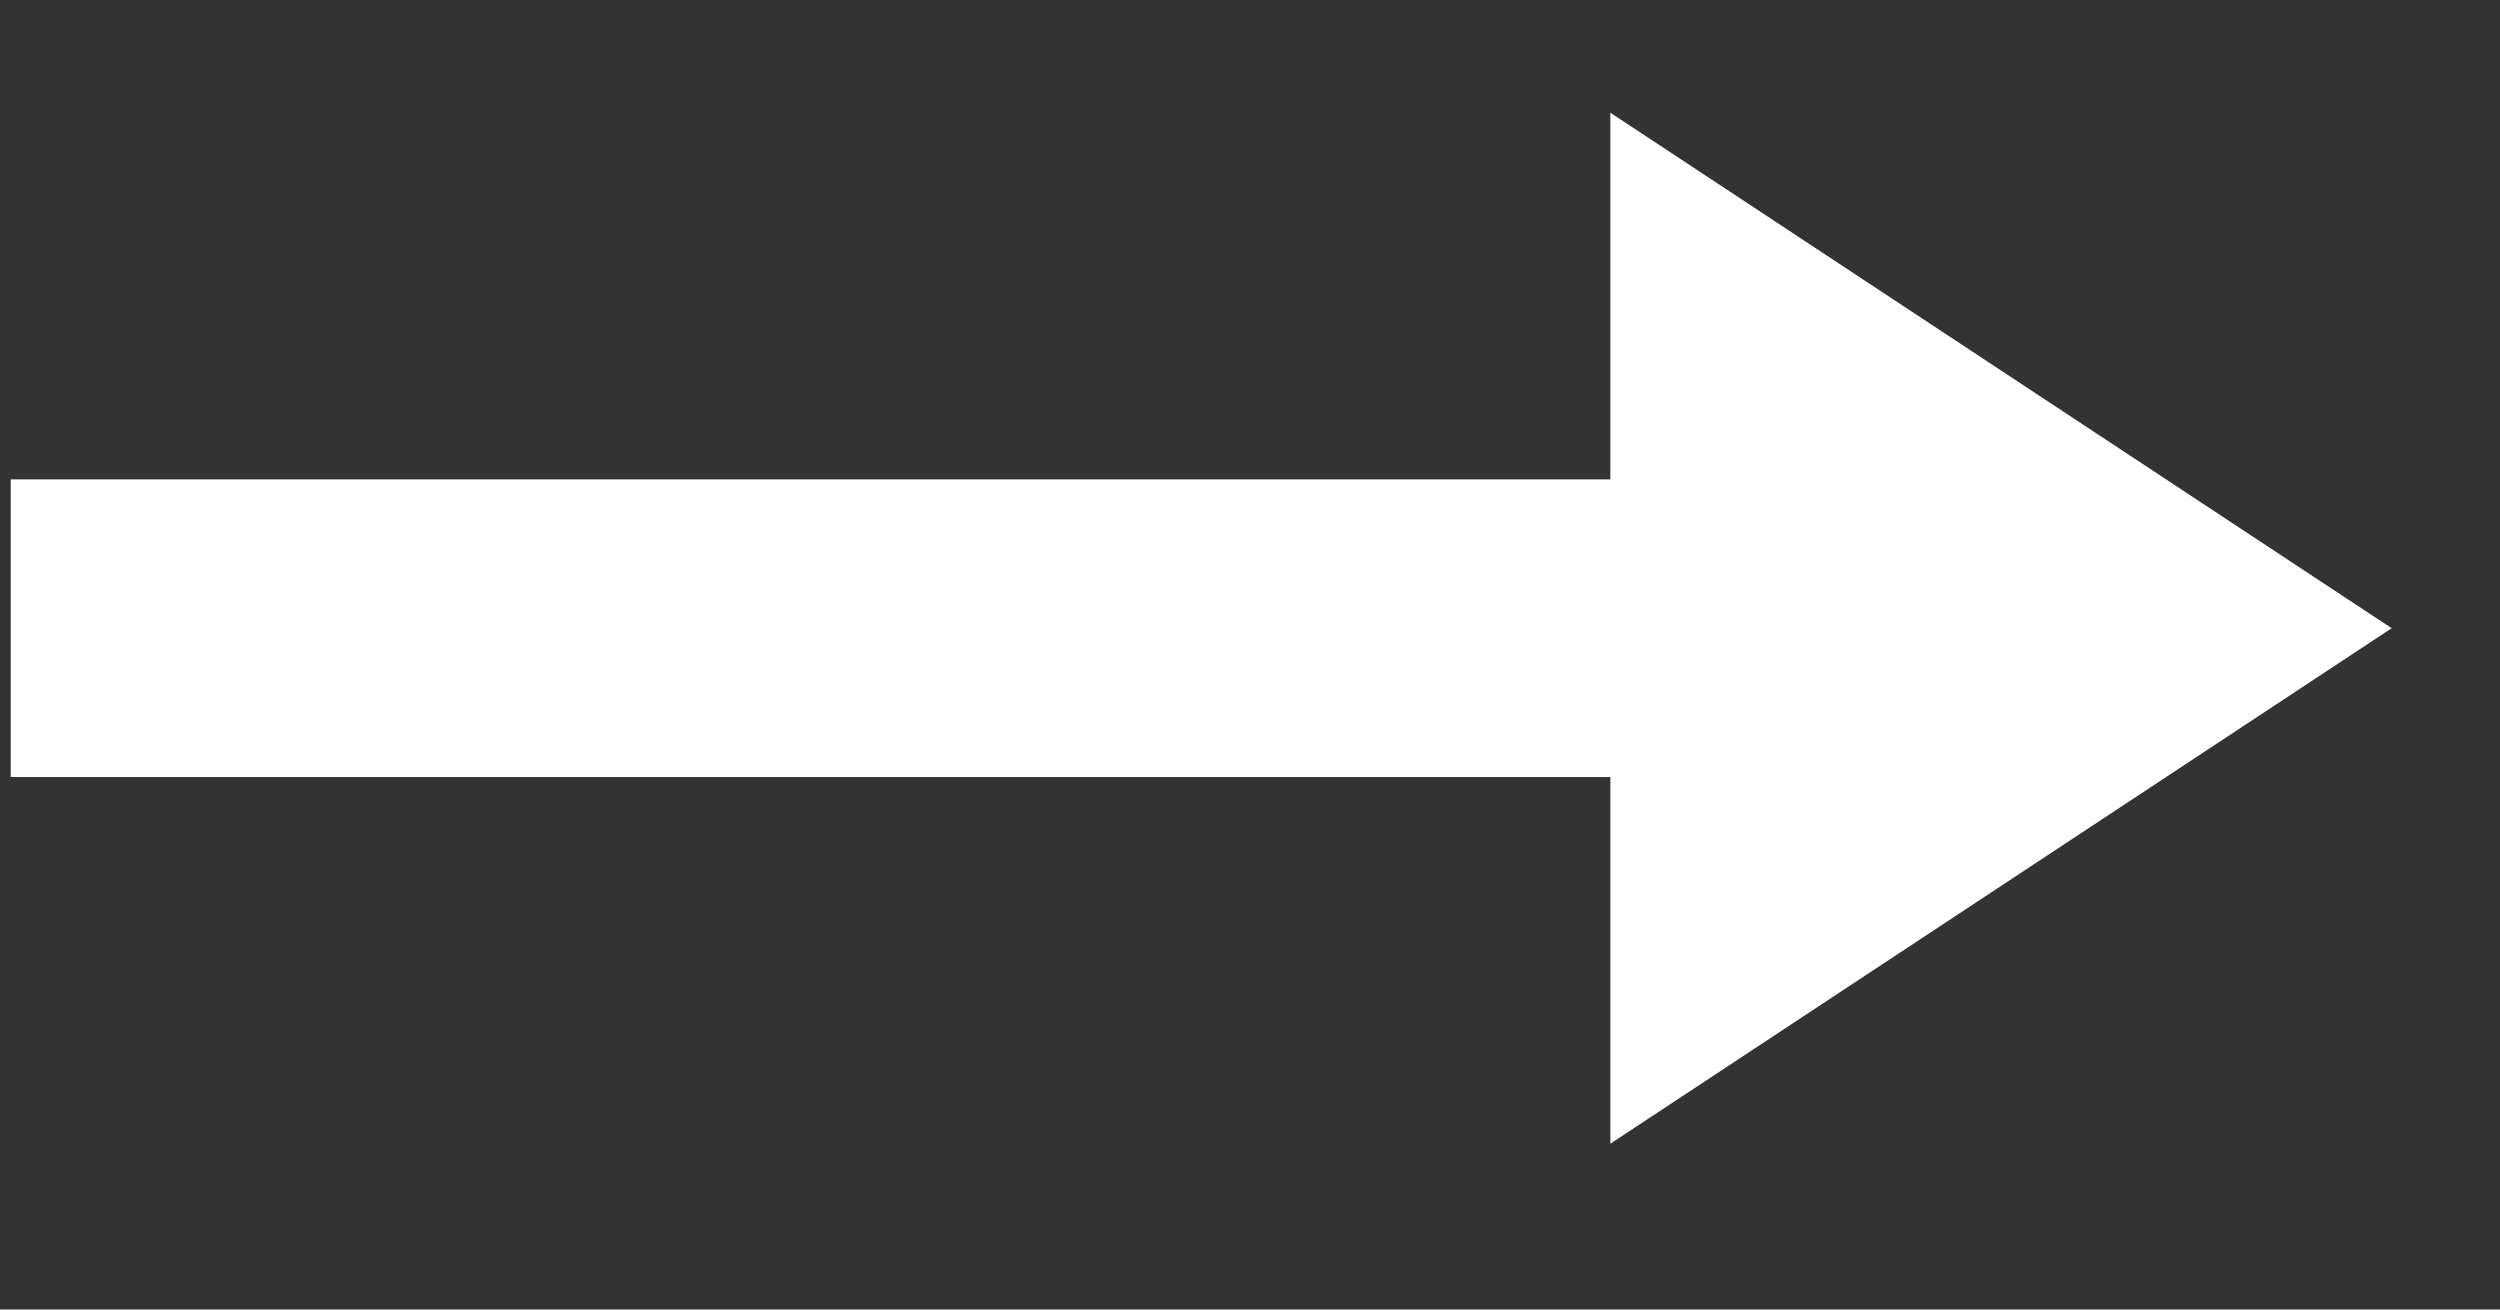 <?xml version="1.0" encoding="UTF-8"?> <svg xmlns="http://www.w3.org/2000/svg" width="21" height="11" viewBox="0 0 21 11" fill="none"><rect x="0" y="0" width="21" height="11" fill="#333333" stroke="none"/> <rect x="0.09" y="4.027" width="15" height="2.5" fill="white"></rect> <path d="M20.09 5.277L13.527 9.607L13.527 0.947L20.09 5.277Z" fill="white"></path> </svg> 